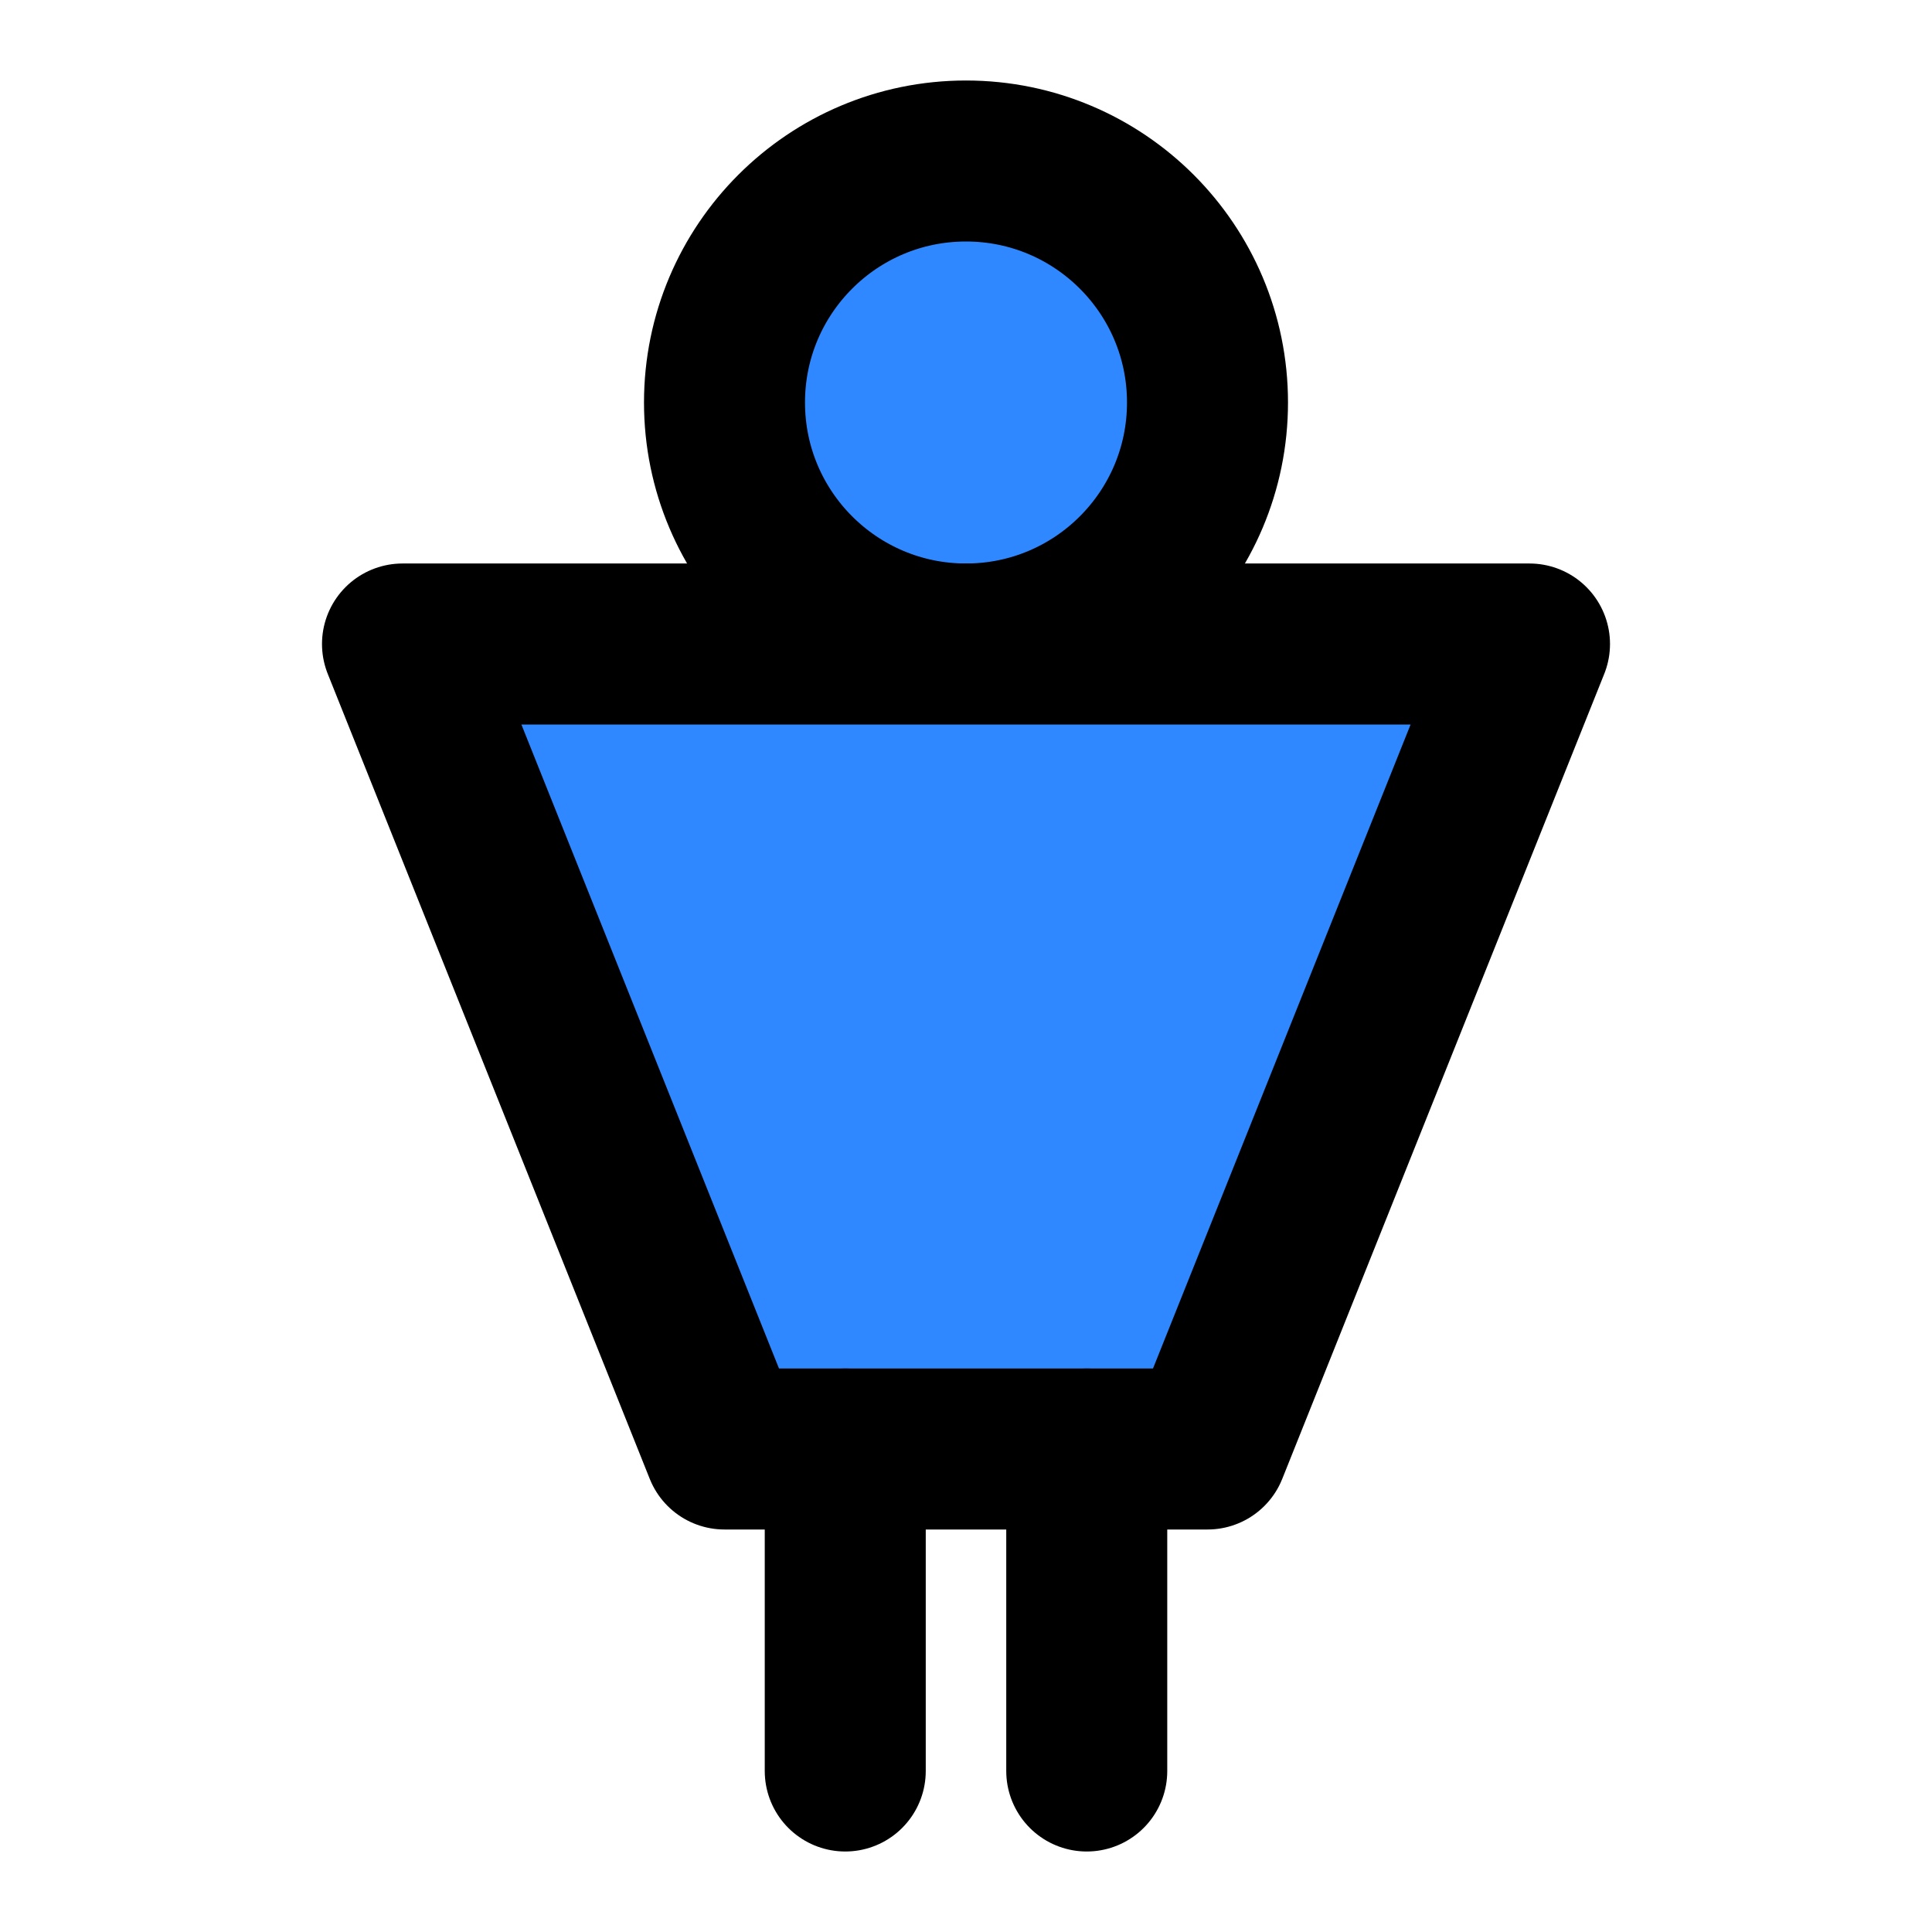 <?xml version="1.0" encoding="utf-8"?><!-- Uploaded to: SVG Repo, www.svgrepo.com, Generator: SVG Repo Mixer Tools -->
<svg width="800px" height="800px" viewBox="0 0 48 48" fill="none" xmlns="http://www.w3.org/2000/svg">
<circle cx="24" cy="10" r="6" fill="#2F88FF" stroke="#000000" stroke-width="4" stroke-linecap="round" stroke-linejoin="round"/>
<path d="M30 36H18L10 16H38L30 36Z" fill="#2F88FF" stroke="#000000" stroke-width="4" stroke-linecap="round" stroke-linejoin="round"/>
<path d="M27 36V44" stroke="#000000" stroke-width="4" stroke-linecap="round" stroke-linejoin="round"/>
<path d="M21 36V44" stroke="#000000" stroke-width="4" stroke-linecap="round" stroke-linejoin="round"/>
</svg>